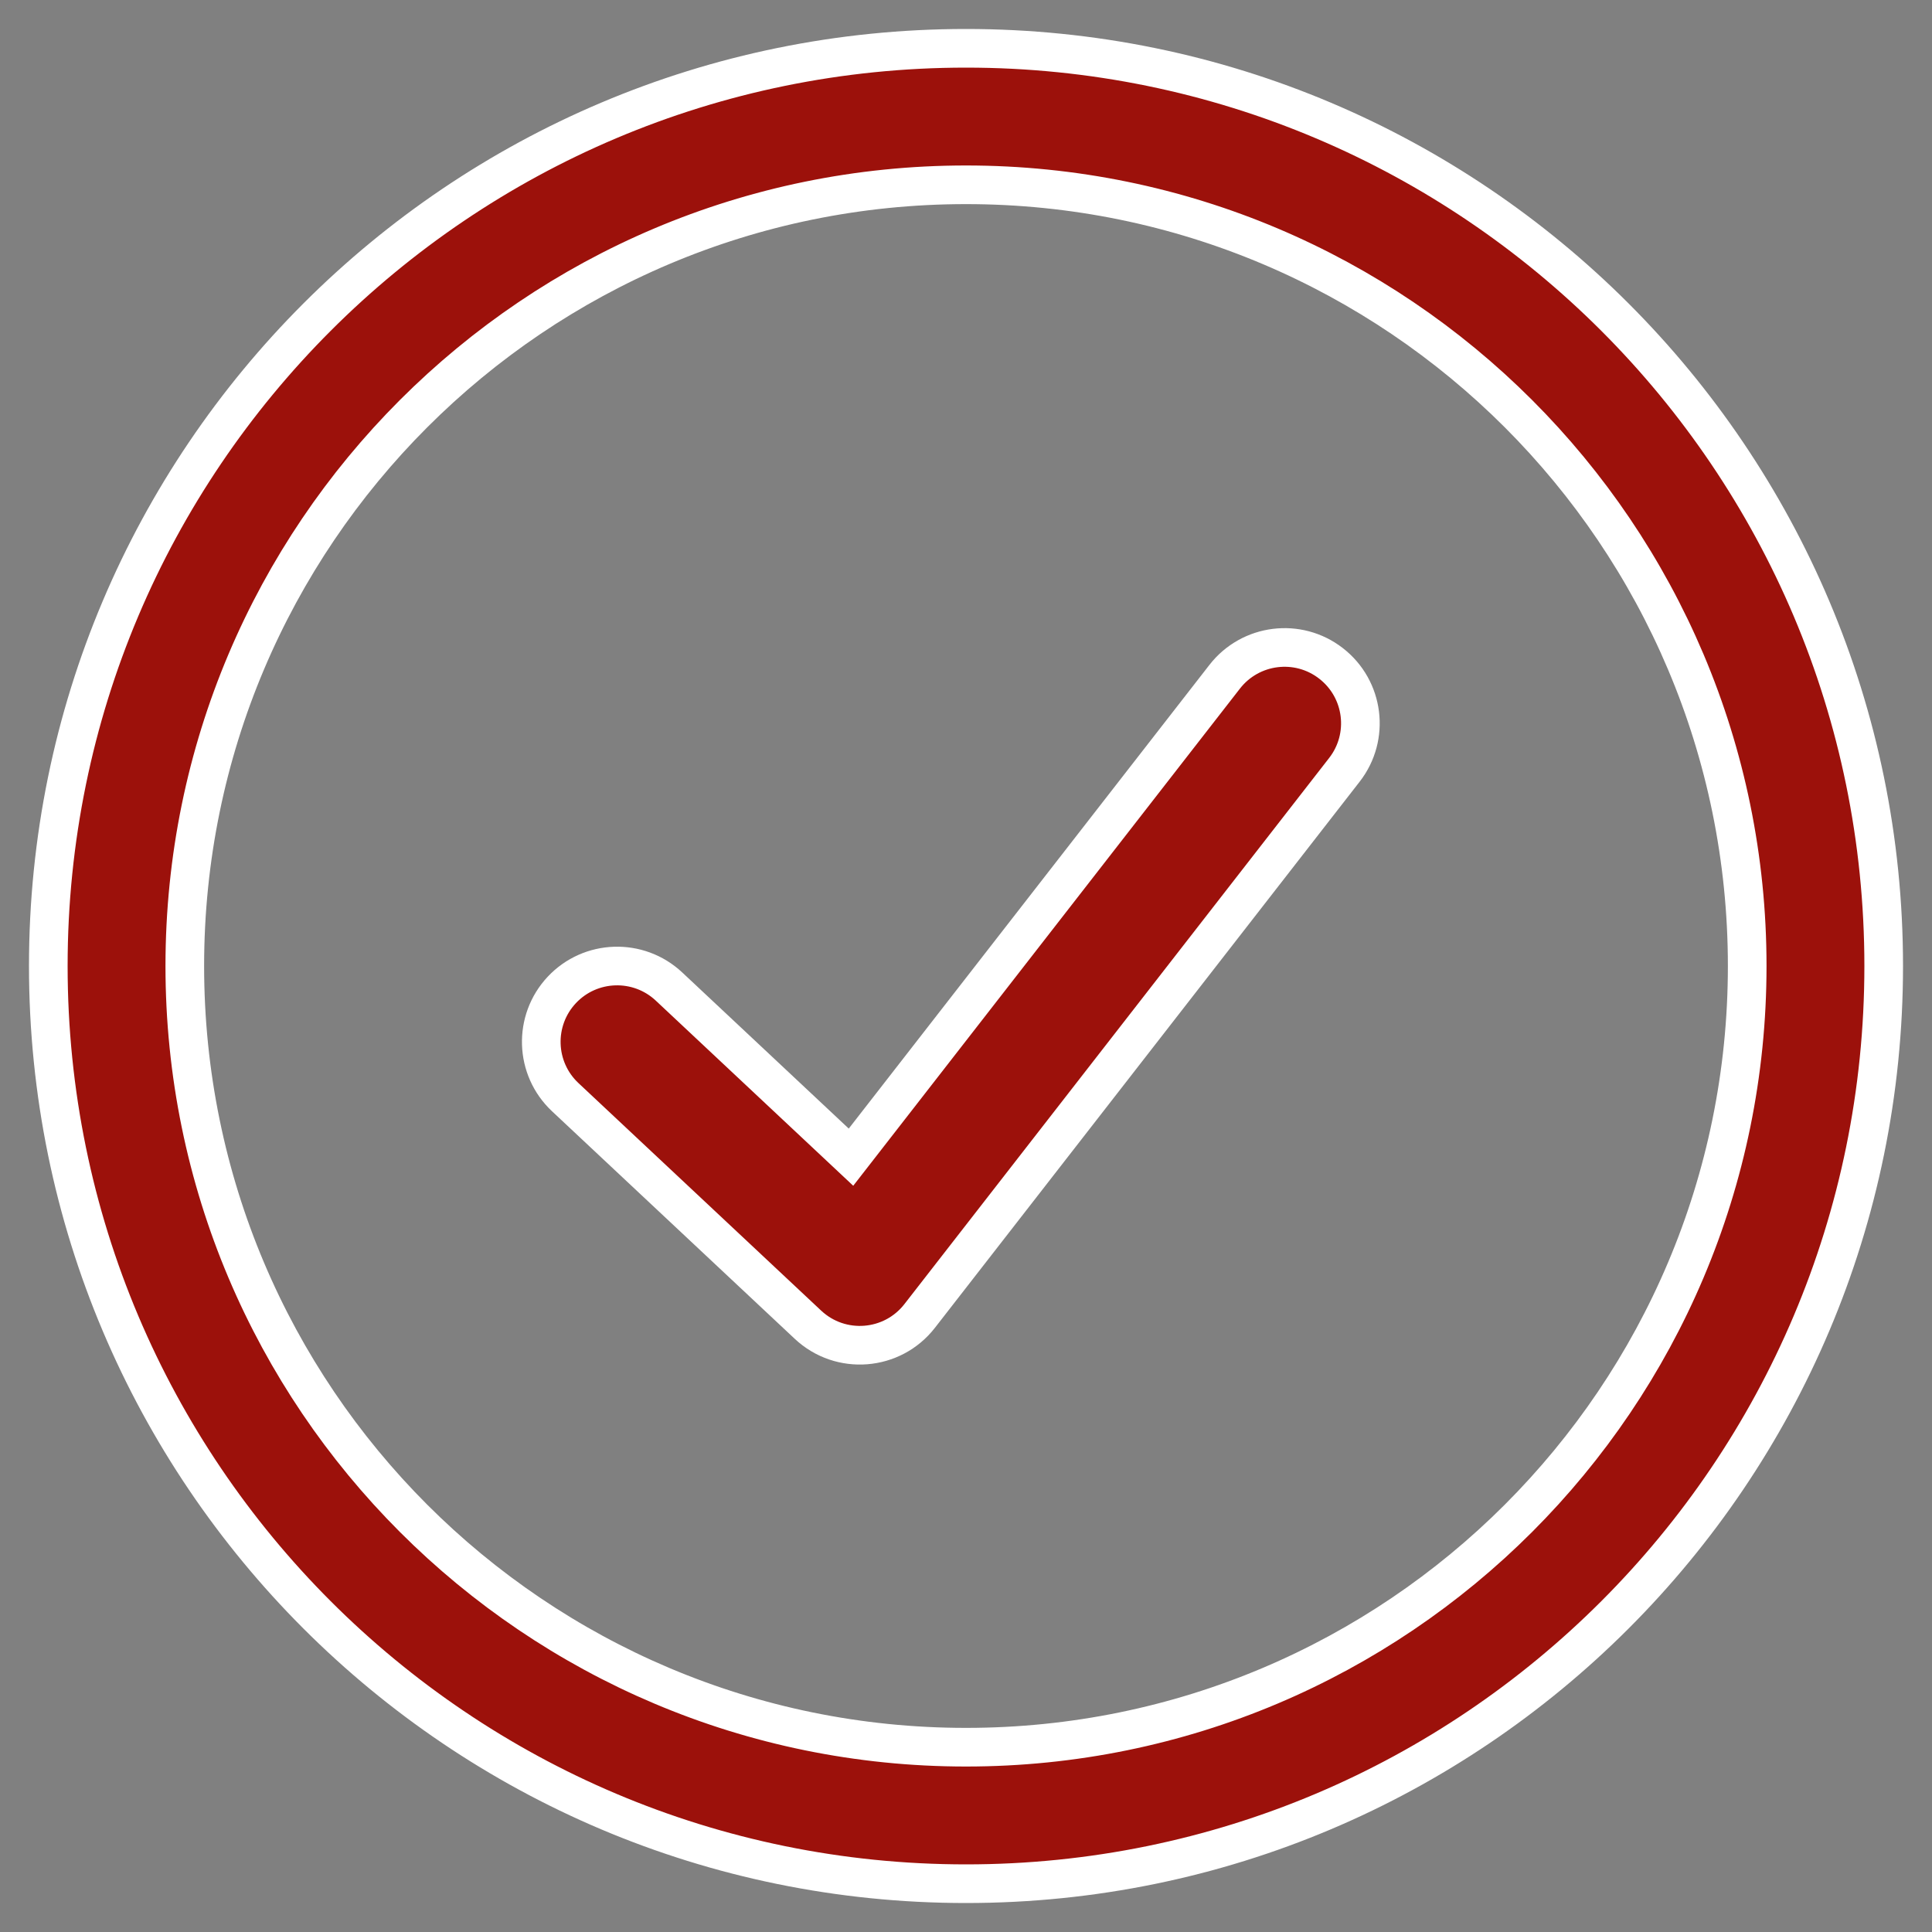 <svg width="40" height="40" viewBox="0 0 40 40" fill="none" xmlns="http://www.w3.org/2000/svg">
<rect x="0" y="0" width="40" height="40" fill="#808080" stroke="none"/>
<g clip-path="url(#clip0_2_75)">
<path d="M20 39C9.507 39 1 30.493 1 20C1 9.507 9.507 1 20 1C30.493 1 39 9.507 39 20C39 30.493 30.493 39 20 39ZM13.851 20.425L17.619 23.958L25.356 14.011C25.888 13.327 26.875 13.203 27.559 13.736C28.244 14.268 28.367 15.255 27.834 15.939L19.041 27.245C18.474 27.975 17.402 28.059 16.728 27.427L11.703 22.716C11.07 22.123 11.038 21.129 11.631 20.496C12.224 19.864 13.218 19.832 13.851 20.425ZM20 36.174C28.932 36.174 36.174 28.932 36.174 20C36.174 11.068 28.932 3.826 20 3.826C11.068 3.826 3.826 11.068 3.826 20C3.826 28.932 11.068 36.174 20 36.174Z" fill="#9C110B" stroke="white" stroke-width="0.8"/>
</g>
<defs>
<clipPath id="clip0_2_75">
<rect width="40" height="40" fill="white"/>
</clipPath>
</defs>
</svg>
